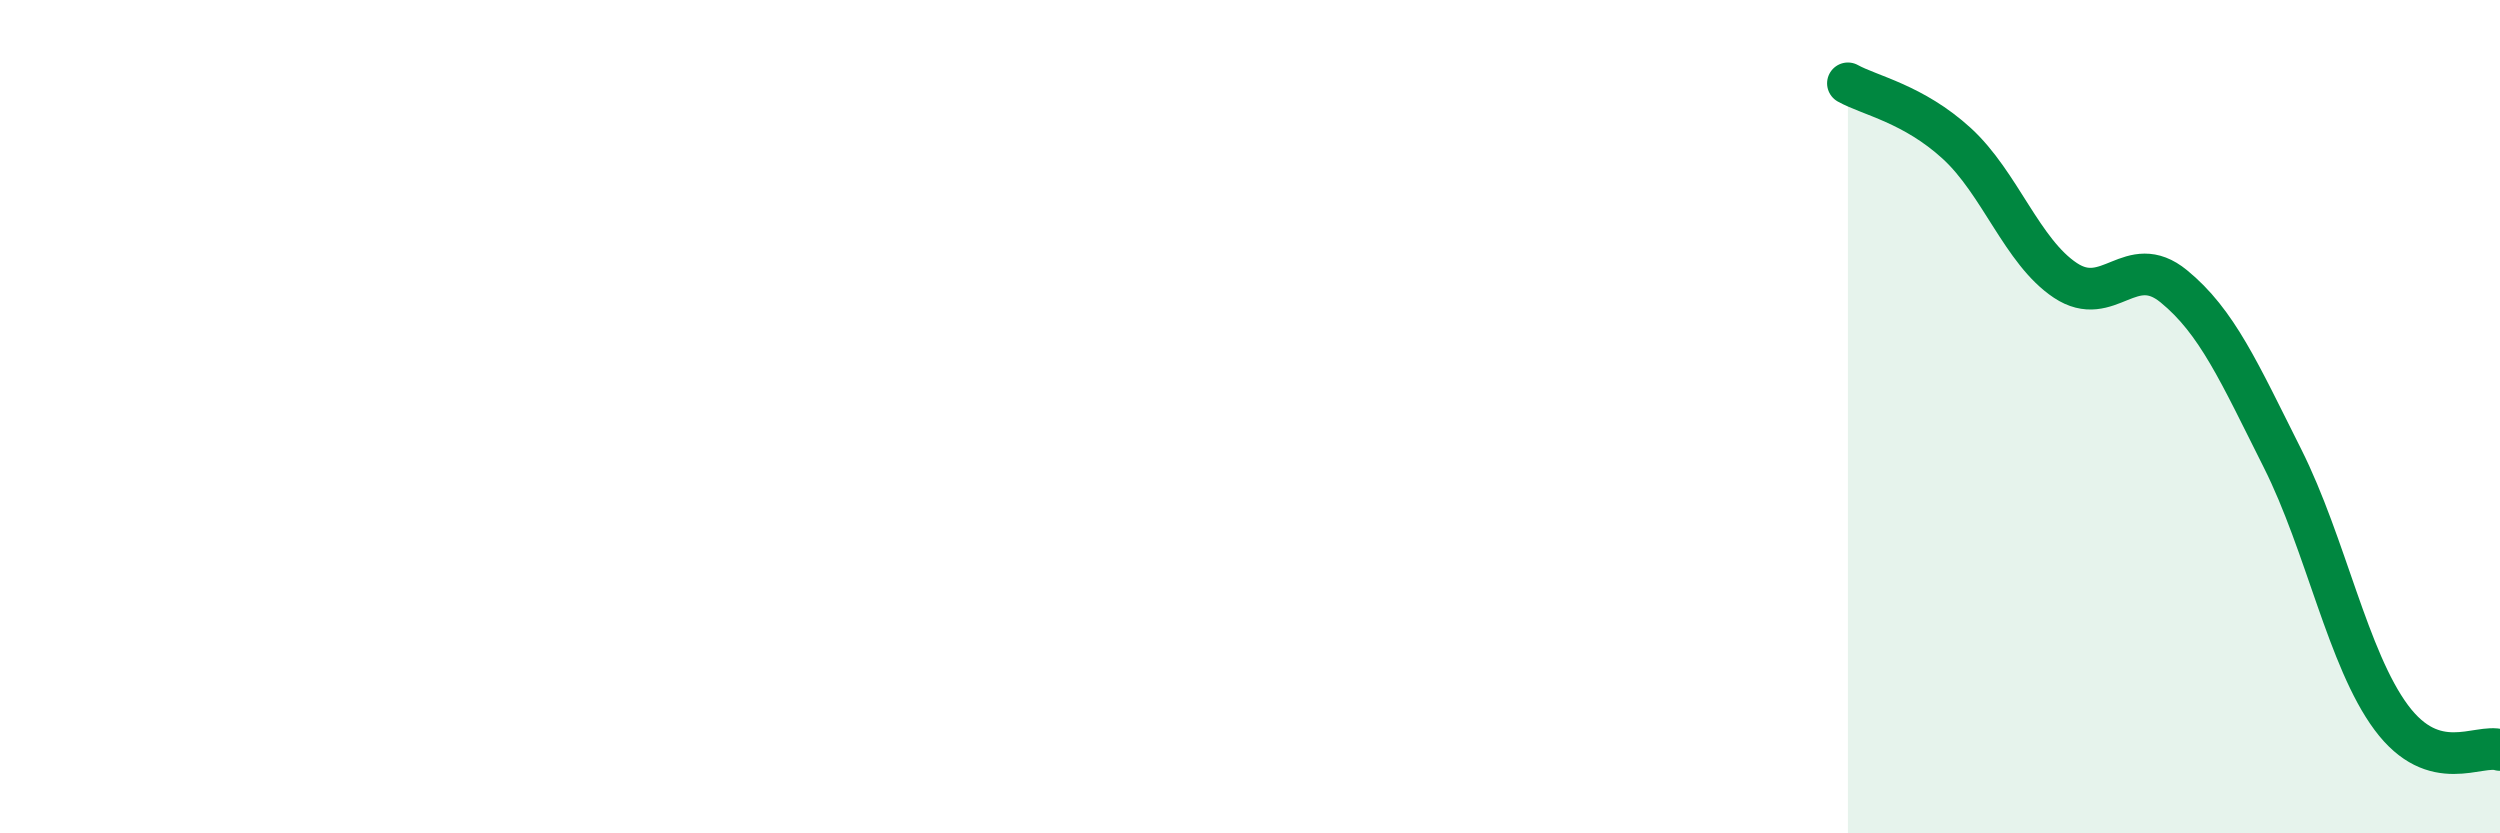 
    <svg width="60" height="20" viewBox="0 0 60 20" xmlns="http://www.w3.org/2000/svg">
      <path
        d="M 44.35,2 C 44.87,2.29 45.92,2.49 46.96,3.44 C 48,4.39 48.53,6.04 49.57,6.73 C 50.61,7.42 51.13,6.02 52.17,6.87 C 53.21,7.72 53.74,8.93 54.78,11 C 55.82,13.07 56.35,15.82 57.39,17.22 C 58.43,18.62 59.48,17.84 60,18L60 20L44.35 20Z"
        fill="#008740"
        opacity="0.1"
        stroke-linecap="round"
        stroke-linejoin="round"
      />
      <path
        d="M 44.35,2 C 44.87,2.29 45.92,2.49 46.96,3.44 C 48,4.39 48.53,6.04 49.57,6.73 C 50.61,7.42 51.13,6.02 52.17,6.87 C 53.21,7.72 53.74,8.93 54.78,11 C 55.82,13.07 56.35,15.82 57.39,17.22 C 58.43,18.62 59.48,17.84 60,18"
        stroke="#008740"
        stroke-width="1"
        fill="none"
        stroke-linecap="round"
        stroke-linejoin="round"
      />
    </svg>
  